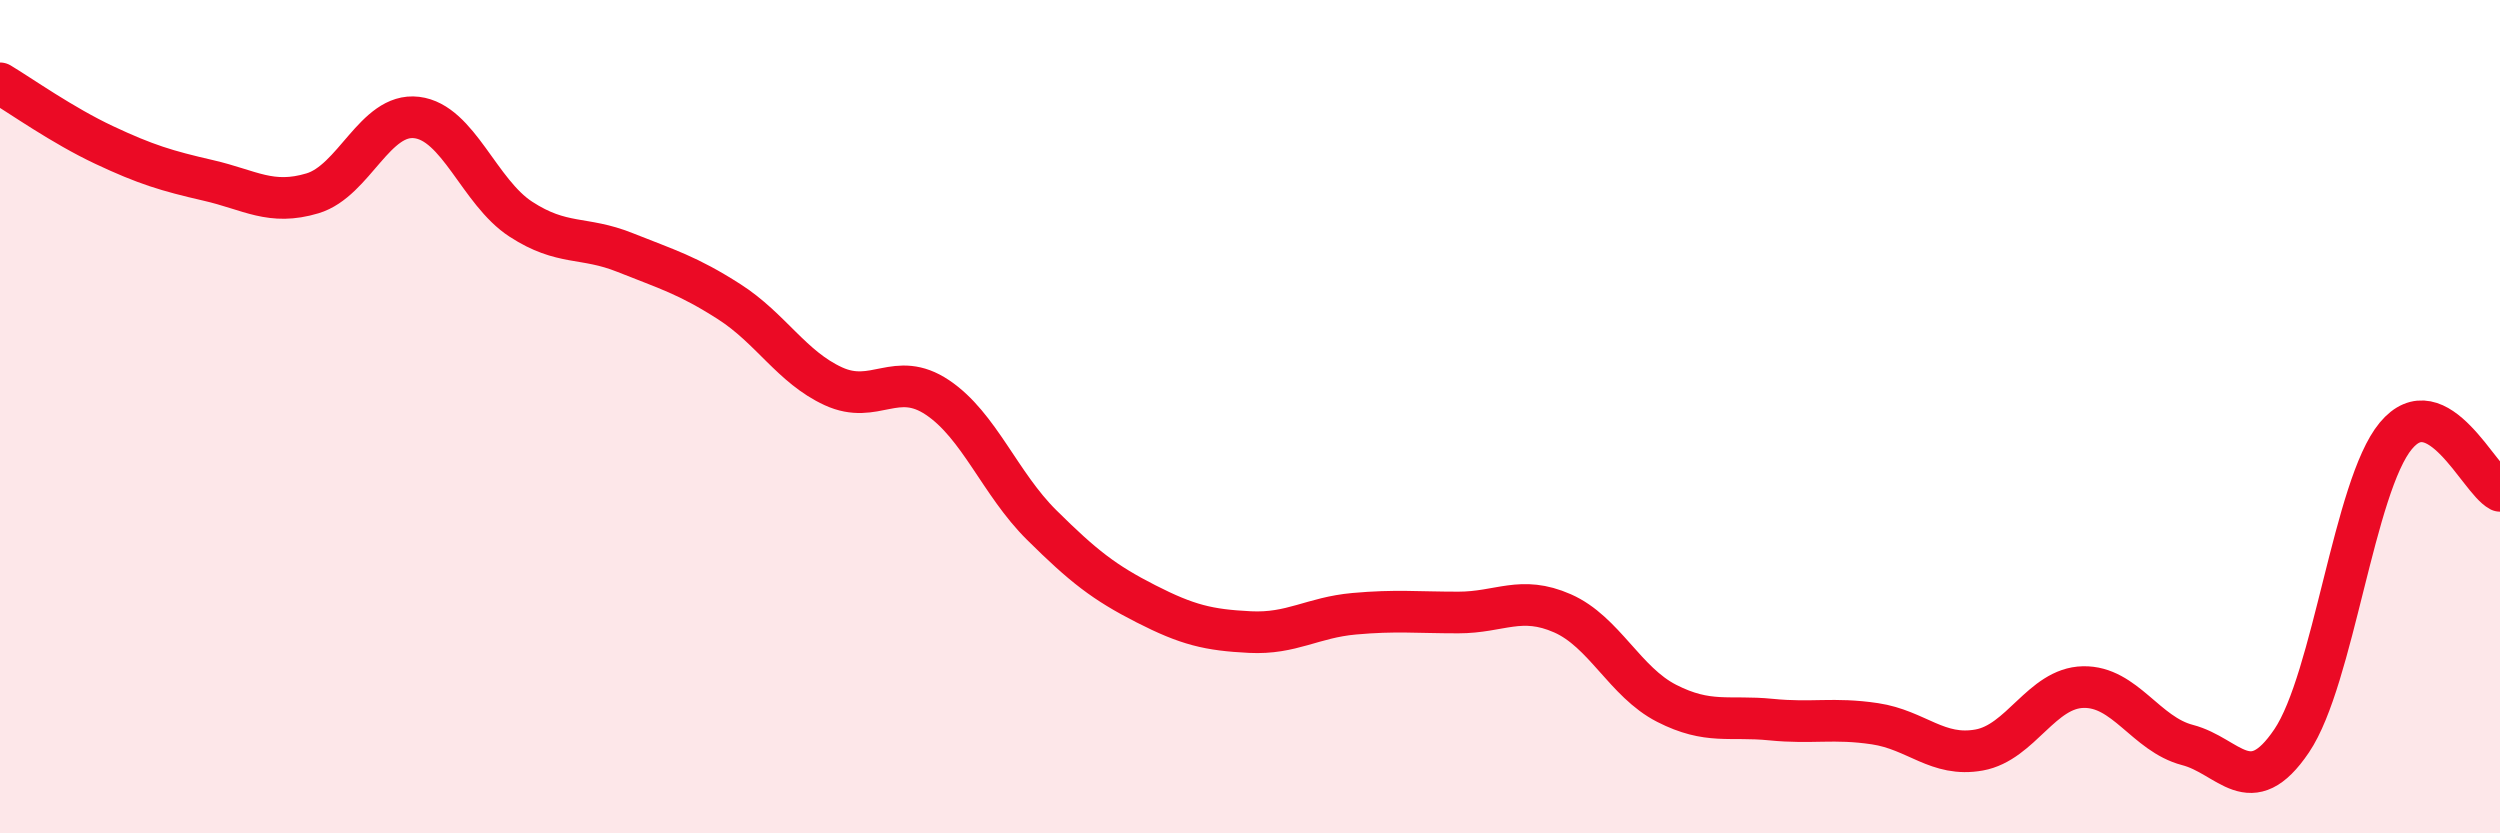 
    <svg width="60" height="20" viewBox="0 0 60 20" xmlns="http://www.w3.org/2000/svg">
      <path
        d="M 0,2 C 0.5,2.3 1.5,3.01 2.5,3.48 C 3.5,3.95 4,4.1 5,4.33 C 6,4.56 6.5,4.94 7.5,4.64 C 8.5,4.34 9,2.7 10,2.82 C 11,2.94 11.5,4.61 12.5,5.26 C 13.5,5.91 14,5.66 15,6.06 C 16,6.46 16.5,6.6 17.5,7.24 C 18.5,7.88 19,8.81 20,9.27 C 21,9.73 21.5,8.87 22.5,9.54 C 23.5,10.21 24,11.61 25,12.6 C 26,13.59 26.5,13.98 27.5,14.49 C 28.5,15 29,15.12 30,15.17 C 31,15.22 31.5,14.82 32.5,14.73 C 33.5,14.64 34,14.7 35,14.7 C 36,14.7 36.5,14.28 37.5,14.72 C 38.5,15.16 39,16.37 40,16.88 C 41,17.39 41.5,17.17 42.5,17.27 C 43.5,17.37 44,17.22 45,17.37 C 46,17.52 46.5,18.18 47.5,18 C 48.5,17.82 49,16.51 50,16.49 C 51,16.47 51.5,17.62 52.5,17.88 C 53.5,18.14 54,19.26 55,17.78 C 56,16.3 56.5,11.66 57.5,10.46 C 58.5,9.26 59.5,11.52 60,11.78L60 20L0 20Z"
        fill="#EB0A25"
        opacity="0.1"
        stroke-linecap="round"
        stroke-linejoin="round"
      />
      <path
        d="M 0,2 C 0.5,2.3 1.5,3.01 2.5,3.48 C 3.5,3.95 4,4.1 5,4.33 C 6,4.56 6.5,4.94 7.5,4.64 C 8.5,4.34 9,2.7 10,2.82 C 11,2.94 11.5,4.61 12.5,5.26 C 13.5,5.91 14,5.66 15,6.06 C 16,6.46 16.5,6.6 17.5,7.24 C 18.5,7.88 19,8.81 20,9.27 C 21,9.73 21.5,8.87 22.5,9.54 C 23.5,10.21 24,11.61 25,12.6 C 26,13.59 26.5,13.98 27.5,14.49 C 28.5,15 29,15.12 30,15.17 C 31,15.22 31.5,14.82 32.5,14.73 C 33.5,14.64 34,14.7 35,14.7 C 36,14.7 36.5,14.28 37.5,14.72 C 38.5,15.16 39,16.37 40,16.88 C 41,17.39 41.5,17.17 42.5,17.27 C 43.5,17.37 44,17.22 45,17.37 C 46,17.52 46.5,18.18 47.5,18 C 48.5,17.82 49,16.51 50,16.49 C 51,16.47 51.5,17.62 52.5,17.88 C 53.5,18.14 54,19.26 55,17.78 C 56,16.3 56.5,11.66 57.5,10.46 C 58.5,9.26 59.5,11.52 60,11.78"
        stroke="#EB0A25"
        stroke-width="1"
        fill="none"
        stroke-linecap="round"
        stroke-linejoin="round"
      />
    </svg>
  
